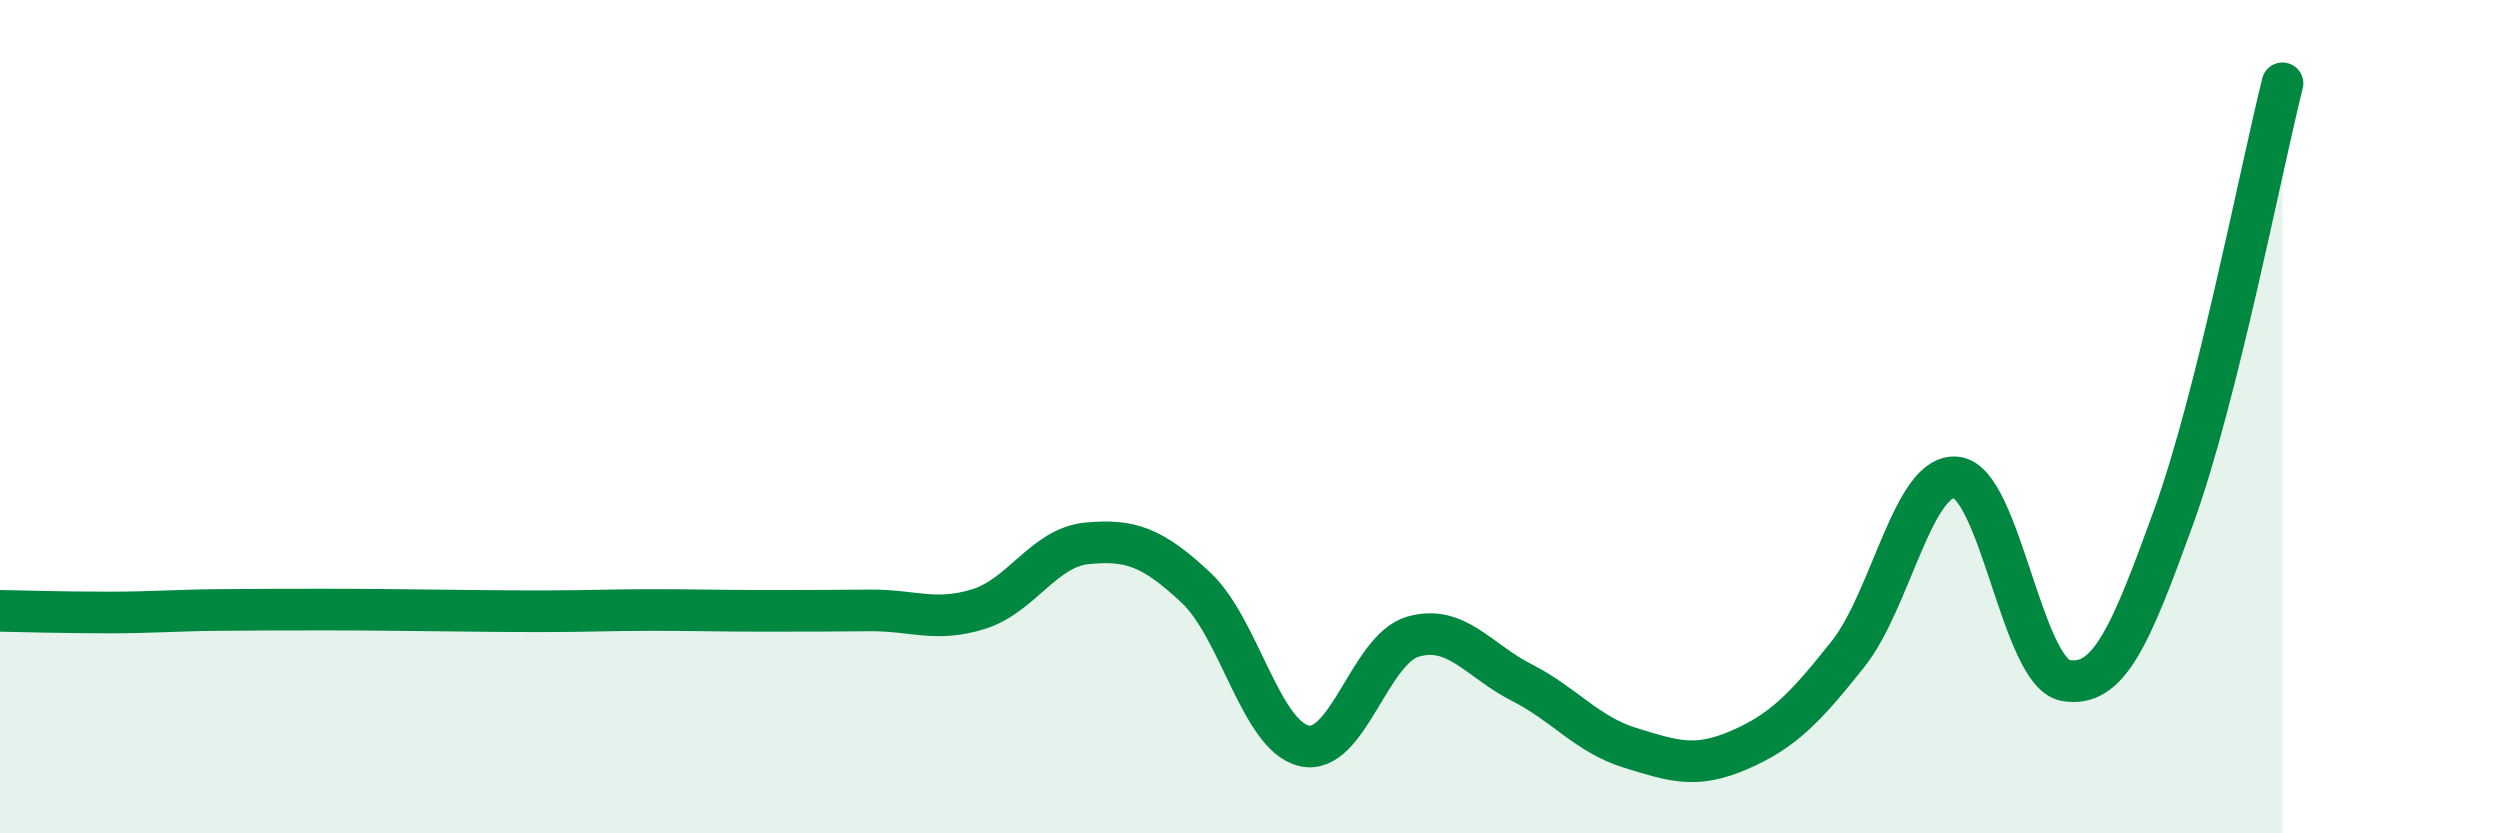
    <svg width="60" height="20" viewBox="0 0 60 20" xmlns="http://www.w3.org/2000/svg">
      <path
        d="M 0,14.66 C 0.52,14.67 1.57,14.7 2.61,14.7 C 3.65,14.7 4.18,14.65 5.22,14.64 C 6.26,14.63 6.79,14.63 7.83,14.63 C 8.87,14.63 9.39,14.64 10.43,14.65 C 11.47,14.66 12,14.67 13.04,14.67 C 14.08,14.67 14.61,14.64 15.65,14.64 C 16.69,14.64 17.22,14.66 18.26,14.66 C 19.3,14.66 19.83,14.66 20.87,14.65 C 21.91,14.64 22.44,14.94 23.48,14.62 C 24.52,14.3 25.05,13.14 26.09,13.04 C 27.13,12.94 27.66,13.13 28.7,14.1 C 29.74,15.07 30.26,17.66 31.3,17.9 C 32.34,18.14 32.87,15.58 33.91,15.28 C 34.95,14.98 35.48,15.85 36.52,16.38 C 37.56,16.91 38.09,17.63 39.13,17.95 C 40.17,18.27 40.7,18.45 41.74,18 C 42.78,17.55 43.31,17.01 44.35,15.7 C 45.39,14.39 45.92,11.33 46.96,11.46 C 48,11.59 48.53,16.14 49.57,16.33 C 50.61,16.52 51.13,15.27 52.17,12.4 C 53.21,9.53 54.26,4.08 54.78,2L54.78 20L0 20Z"
        fill="#008740"
        opacity="0.1"
        stroke-linecap="round"
        stroke-linejoin="round"
      />
      <path
        d="M 0,14.66 C 0.52,14.67 1.57,14.7 2.61,14.7 C 3.65,14.7 4.18,14.65 5.22,14.64 C 6.26,14.63 6.79,14.63 7.83,14.63 C 8.87,14.63 9.39,14.64 10.43,14.65 C 11.47,14.66 12,14.67 13.04,14.67 C 14.08,14.67 14.61,14.64 15.65,14.64 C 16.69,14.64 17.22,14.66 18.26,14.66 C 19.3,14.66 19.83,14.66 20.87,14.65 C 21.91,14.64 22.44,14.94 23.48,14.62 C 24.52,14.3 25.05,13.14 26.09,13.04 C 27.13,12.94 27.66,13.13 28.7,14.1 C 29.74,15.07 30.26,17.66 31.3,17.9 C 32.34,18.14 32.87,15.58 33.91,15.28 C 34.95,14.98 35.48,15.85 36.52,16.38 C 37.56,16.91 38.09,17.63 39.13,17.95 C 40.17,18.27 40.7,18.45 41.74,18 C 42.78,17.55 43.31,17.01 44.35,15.7 C 45.39,14.39 45.92,11.33 46.96,11.46 C 48,11.59 48.53,16.14 49.57,16.33 C 50.61,16.52 51.13,15.27 52.17,12.4 C 53.21,9.53 54.26,4.08 54.78,2"
        stroke="#008740"
        stroke-width="1"
        fill="none"
        stroke-linecap="round"
        stroke-linejoin="round"
      />
    </svg>
  
